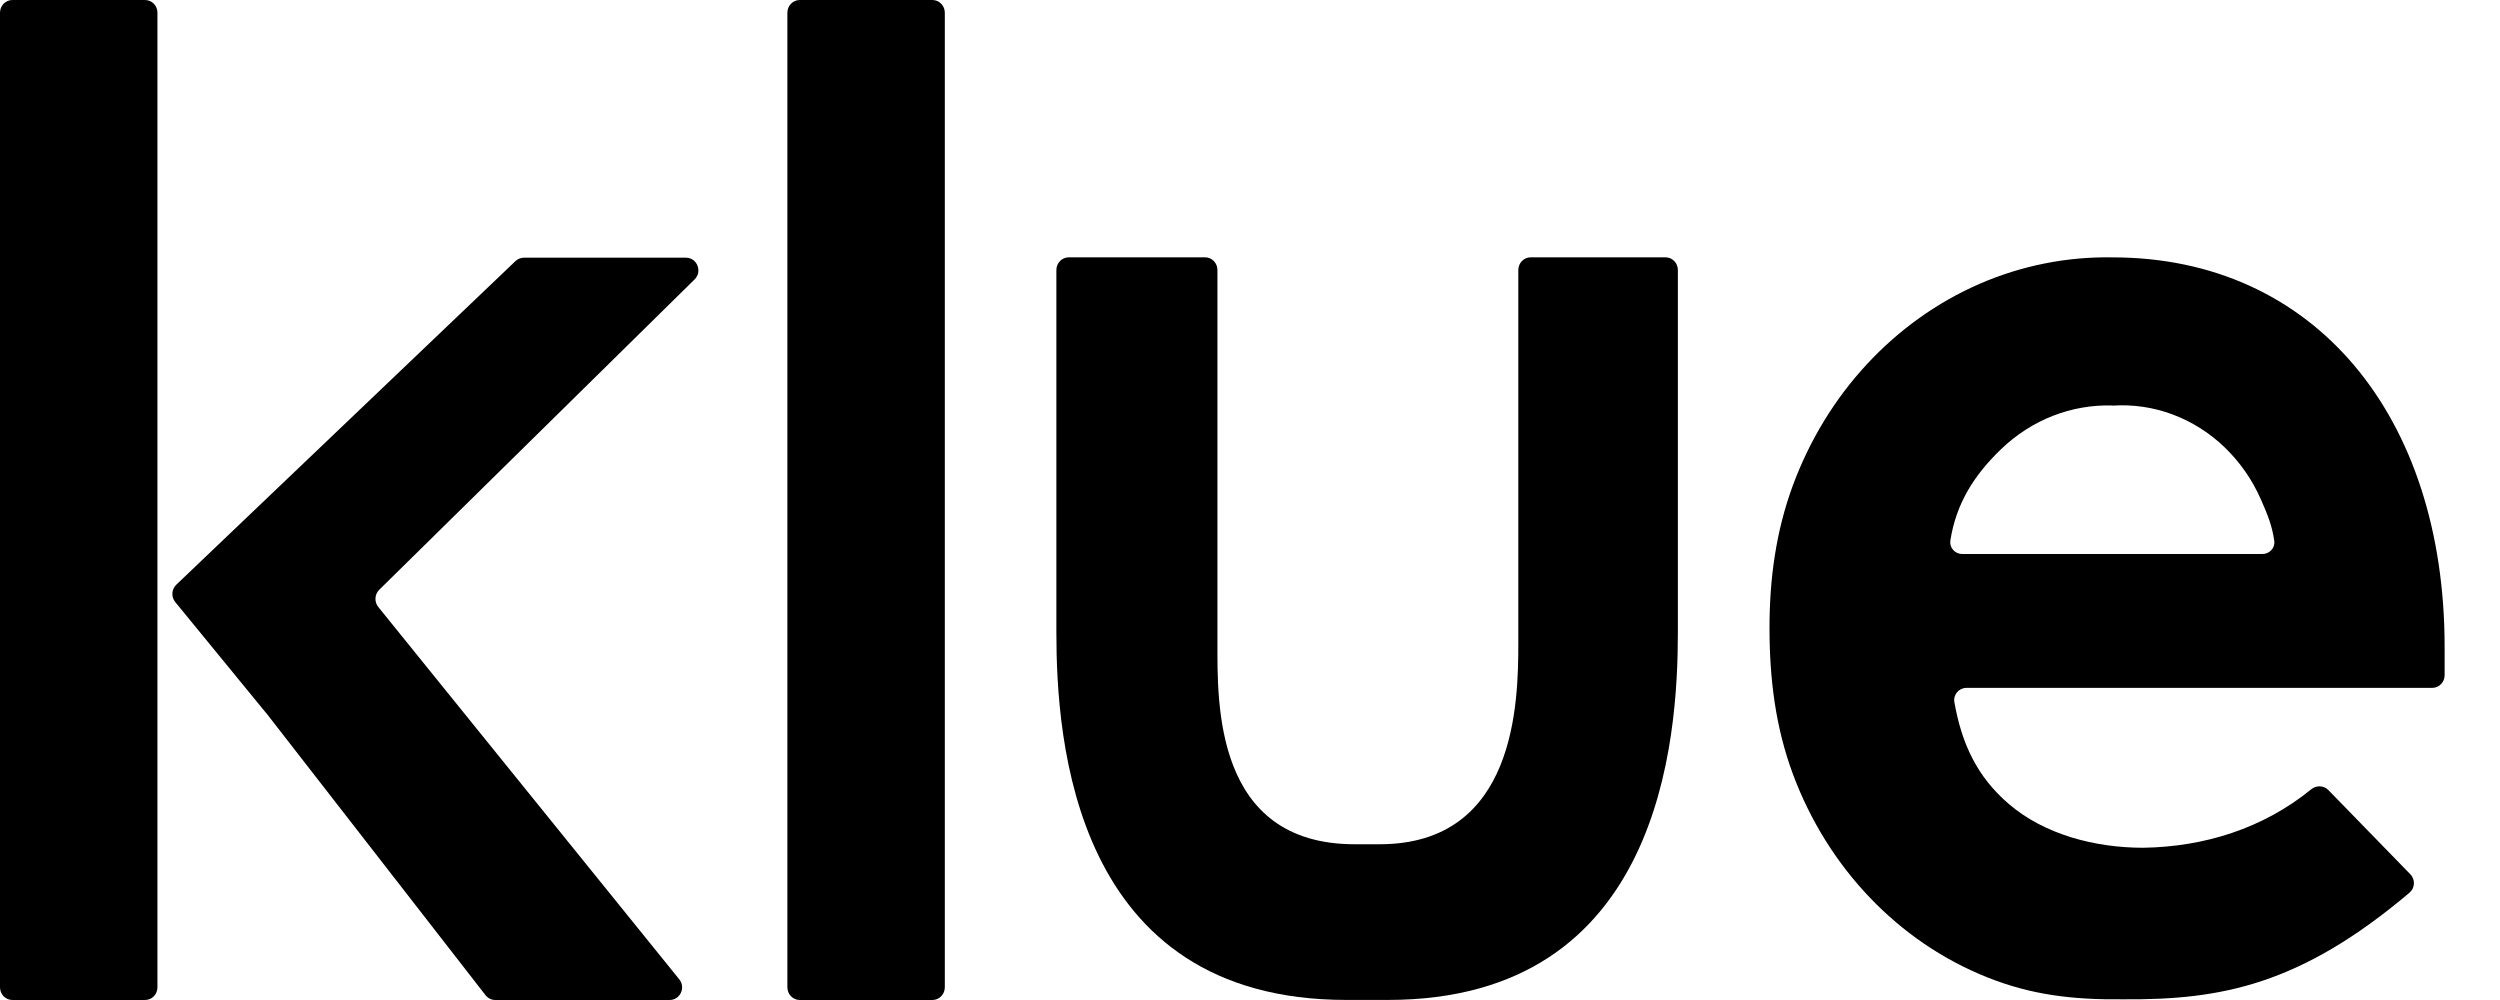 <svg xmlns="http://www.w3.org/2000/svg" fill="none" viewBox="0 0 40 16" height="16" width="40">
<g clip-path="url(#clip0_3792_1691)">
<path fill="#000" d="M14.918 0H12.796C12.687 0 12.598 0.091 12.598 0.203V15.797C12.598 15.909 12.687 16 12.796 16H14.918C15.028 16 15.117 15.909 15.117 15.797V0.203C15.117 0.091 15.028 0 14.918 0Z"></path>
<path fill="#000" d="M2.32 0H0.199C0.089 0 0 0.091 0 0.203V15.797C0 15.909 0.089 16 0.199 16H2.32C2.43 16 2.519 15.909 2.519 15.797V0.203C2.519 0.091 2.43 0 2.32 0Z"></path>
<path fill="#000" d="M24.492 4.117C24.382 4.117 24.293 4.208 24.293 4.32V10.286C24.293 11.239 24.259 13.508 22.073 13.508H21.675C19.424 13.508 19.479 11.238 19.479 10.286V4.32C19.479 4.208 19.39 4.117 19.281 4.117H17.101C16.991 4.117 16.902 4.208 16.902 4.32V10.117C16.902 11.832 17.168 15.999 21.543 15.999H22.206C26.581 15.999 26.846 11.824 26.846 10.108V4.32C26.846 4.208 26.757 4.117 26.647 4.117H24.492Z"></path>
<path fill="#000" d="M2.804 9.633C2.736 9.55 2.744 9.428 2.821 9.355L8.247 4.178C8.283 4.143 8.332 4.123 8.383 4.123H10.975C11.154 4.123 11.242 4.345 11.113 4.471L6.068 9.436C5.993 9.51 5.987 9.629 6.052 9.711L10.868 15.669C10.975 15.801 10.883 16 10.714 16H7.925C7.864 16 7.807 15.972 7.769 15.924L4.252 11.399C4.252 11.398 4.252 11.398 4.251 11.399C4.251 11.399 4.25 11.399 4.25 11.399L2.804 9.633Z"></path>
<path fill="#000" d="M28.312 10.045C28.312 9.248 28.419 8.491 28.686 7.766C28.954 7.042 29.356 6.382 29.869 5.829C30.382 5.275 30.995 4.837 31.67 4.543C32.346 4.249 33.07 4.105 33.799 4.118C37.024 4.118 39.114 6.646 39.114 10.352V10.804C39.114 10.916 39.025 11.006 38.915 11.006H31.463C31.343 11.006 31.249 11.114 31.27 11.235C31.387 11.896 31.629 12.423 32.139 12.862C32.707 13.35 33.514 13.564 34.289 13.564C35.265 13.55 36.209 13.257 36.979 12.629C37.061 12.562 37.18 12.565 37.254 12.641L38.565 13.988C38.647 14.072 38.641 14.208 38.552 14.283C36.803 15.762 35.534 15.999 33.986 15.989C33.147 15.999 32.49 15.915 31.79 15.635C31.088 15.354 30.45 14.92 29.916 14.36C29.381 13.8 28.962 13.127 28.686 12.384C28.41 11.64 28.312 10.868 28.312 10.045ZM33.799 6.489C33.799 6.488 33.798 6.488 33.798 6.488C33.144 6.468 32.507 6.717 32.02 7.184C31.584 7.602 31.298 8.058 31.206 8.647C31.188 8.764 31.28 8.864 31.396 8.864H36.199C36.312 8.864 36.404 8.768 36.388 8.654C36.356 8.42 36.284 8.239 36.175 7.992C36.036 7.676 35.839 7.393 35.596 7.159C35.354 6.925 35.069 6.746 34.761 6.631C34.453 6.516 34.126 6.468 33.8 6.49C33.799 6.49 33.799 6.489 33.799 6.489Z"></path>
</g>
<defs>
<clipPath id="clip0_3792_1691">
<rect fill="white" height="16" width="39.111"></rect>
</clipPath>
</defs>
</svg>
